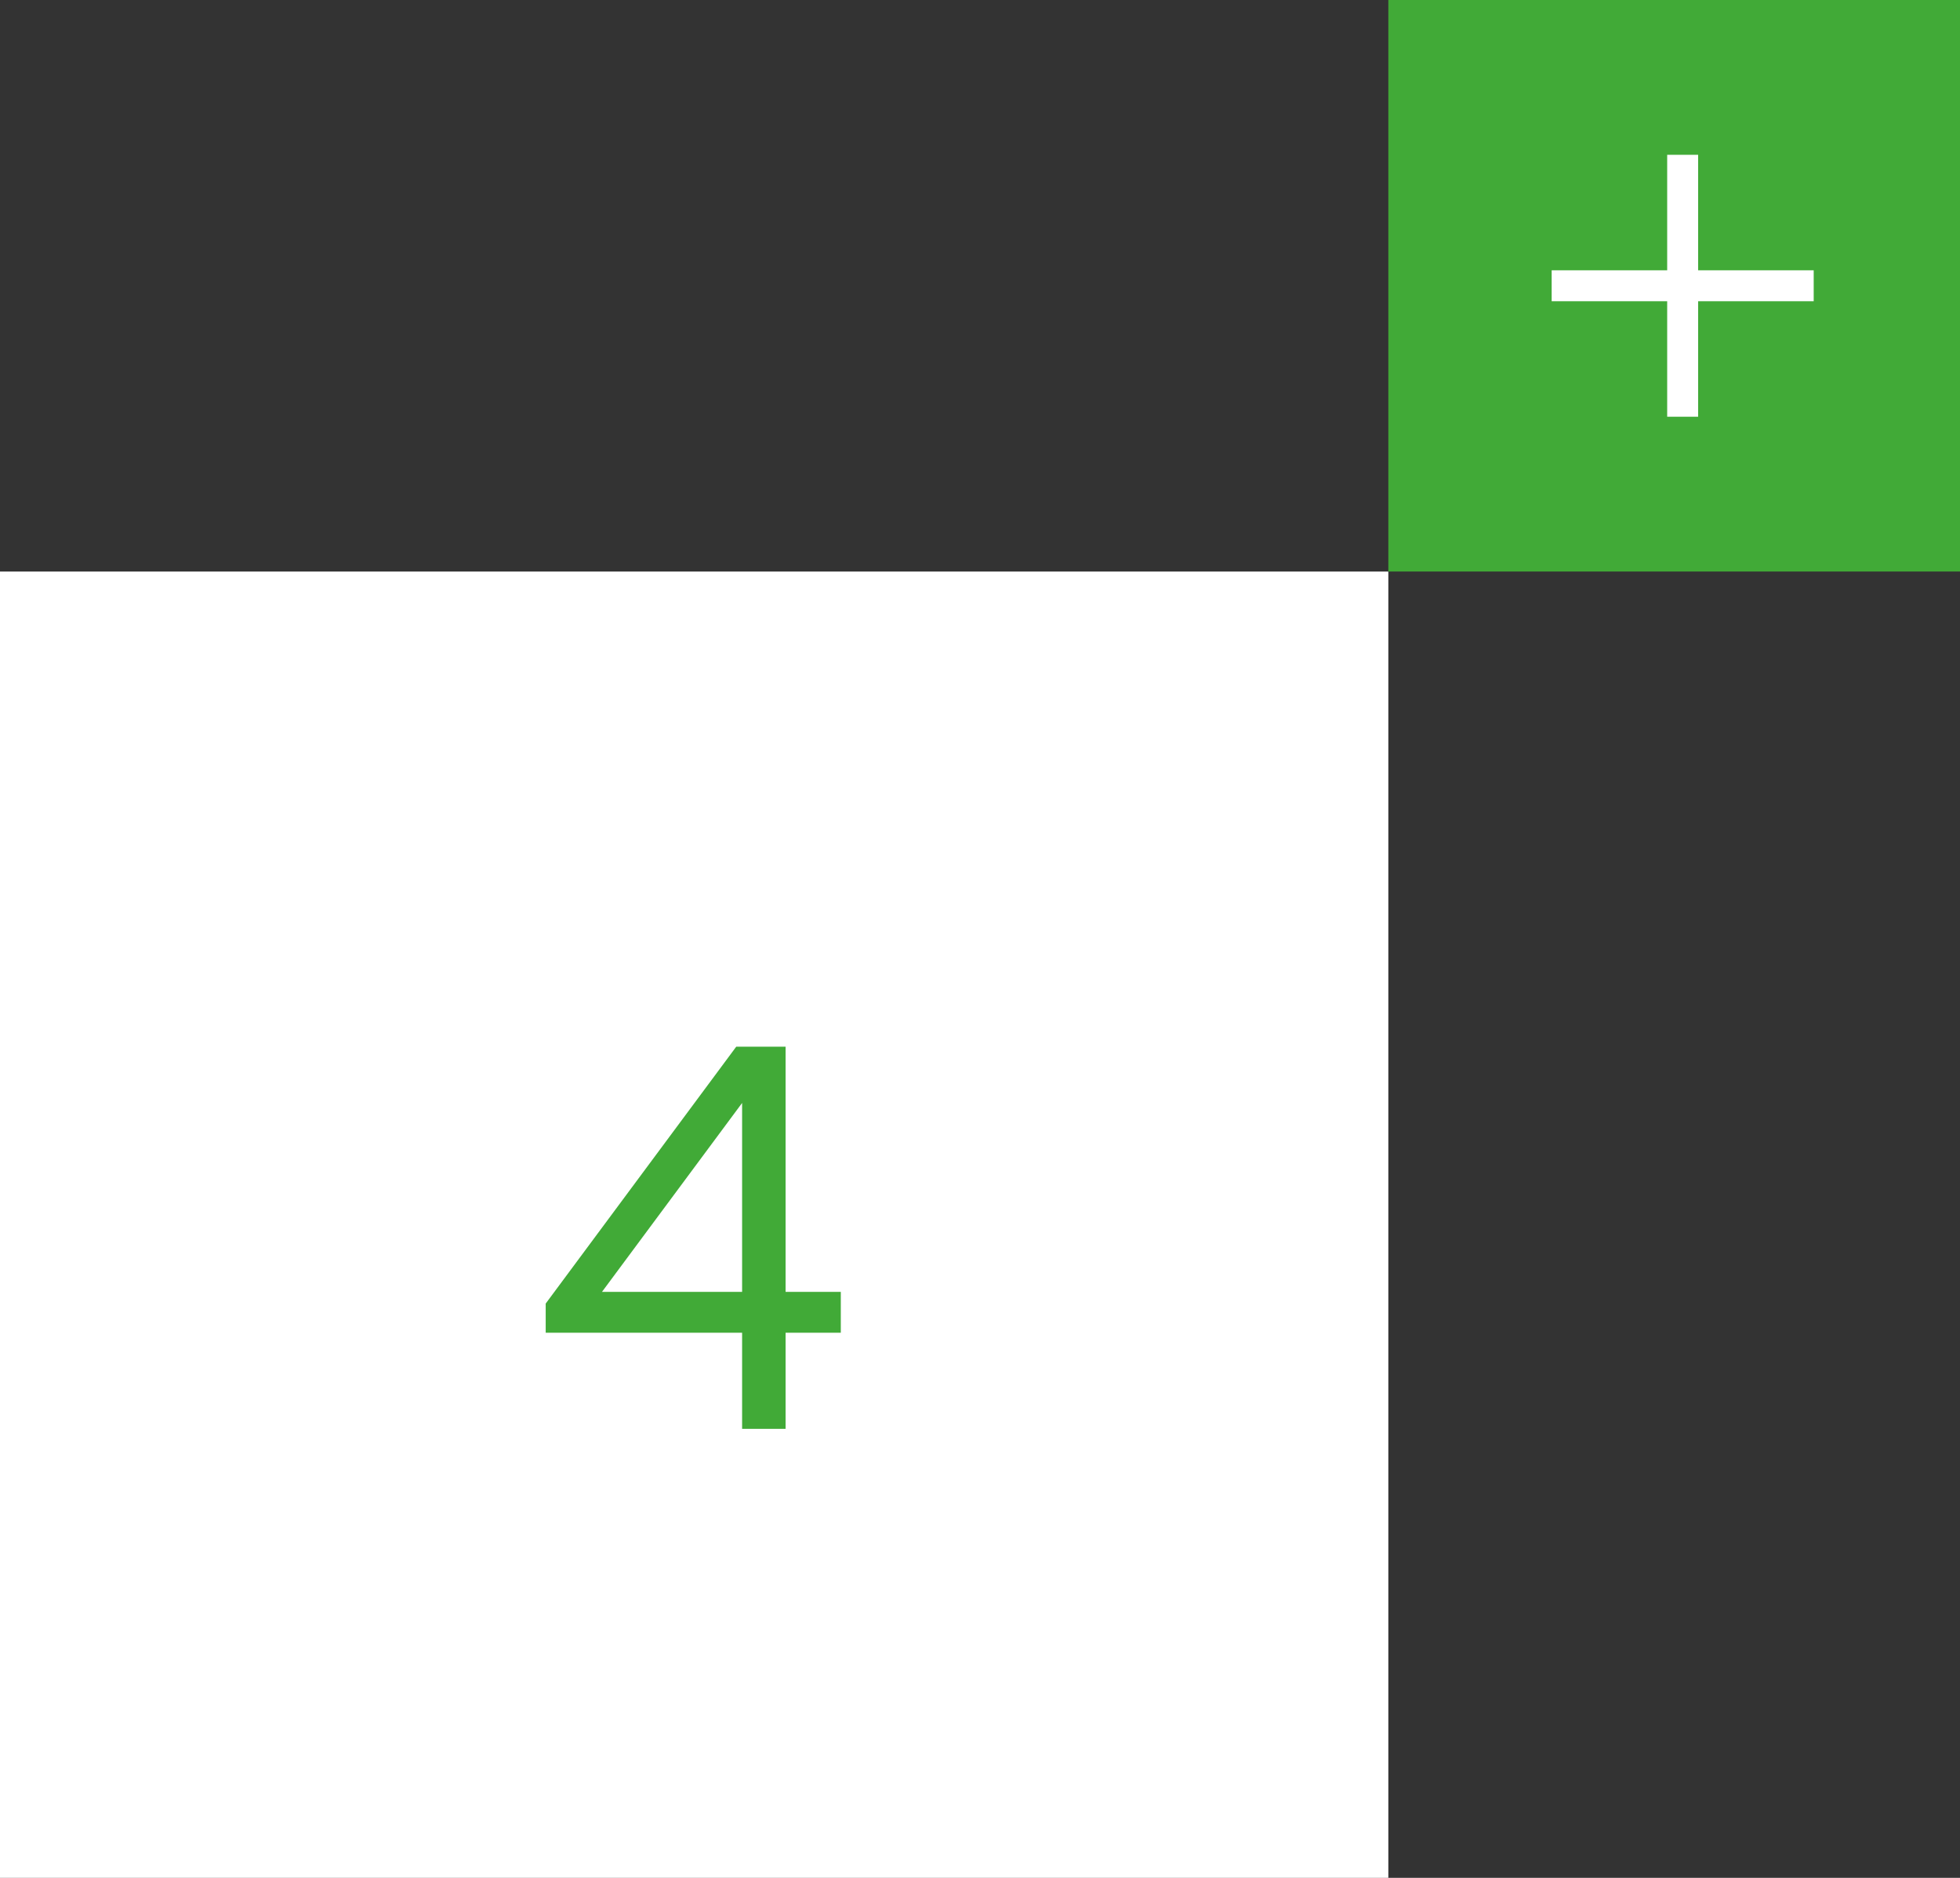 <?xml version="1.0" encoding="UTF-8"?> <svg xmlns="http://www.w3.org/2000/svg" width="48" height="46" viewBox="0 0 48 46" fill="none"><rect x="0" y="0" width="48" height="46" fill="#333333" stroke="none"/><rect width="34" height="32" transform="translate(0 14)" fill="white"></rect><path d="M19.239 35H18.174V32.647H13.364V31.932L18.03 25.64H19.239V31.646H20.591V32.647H19.239V35ZM18.174 27.018L14.742 31.646H18.174V27.018Z" fill="#41AA37"></path><rect width="14" height="14" transform="translate(34)" fill="#41AA37"></rect><path d="M40.829 7.379H38V6.621H40.829V3.792H41.587V6.621H44.417V7.379H41.587V10.208H40.829V7.379Z" fill="white"></path></svg> 
